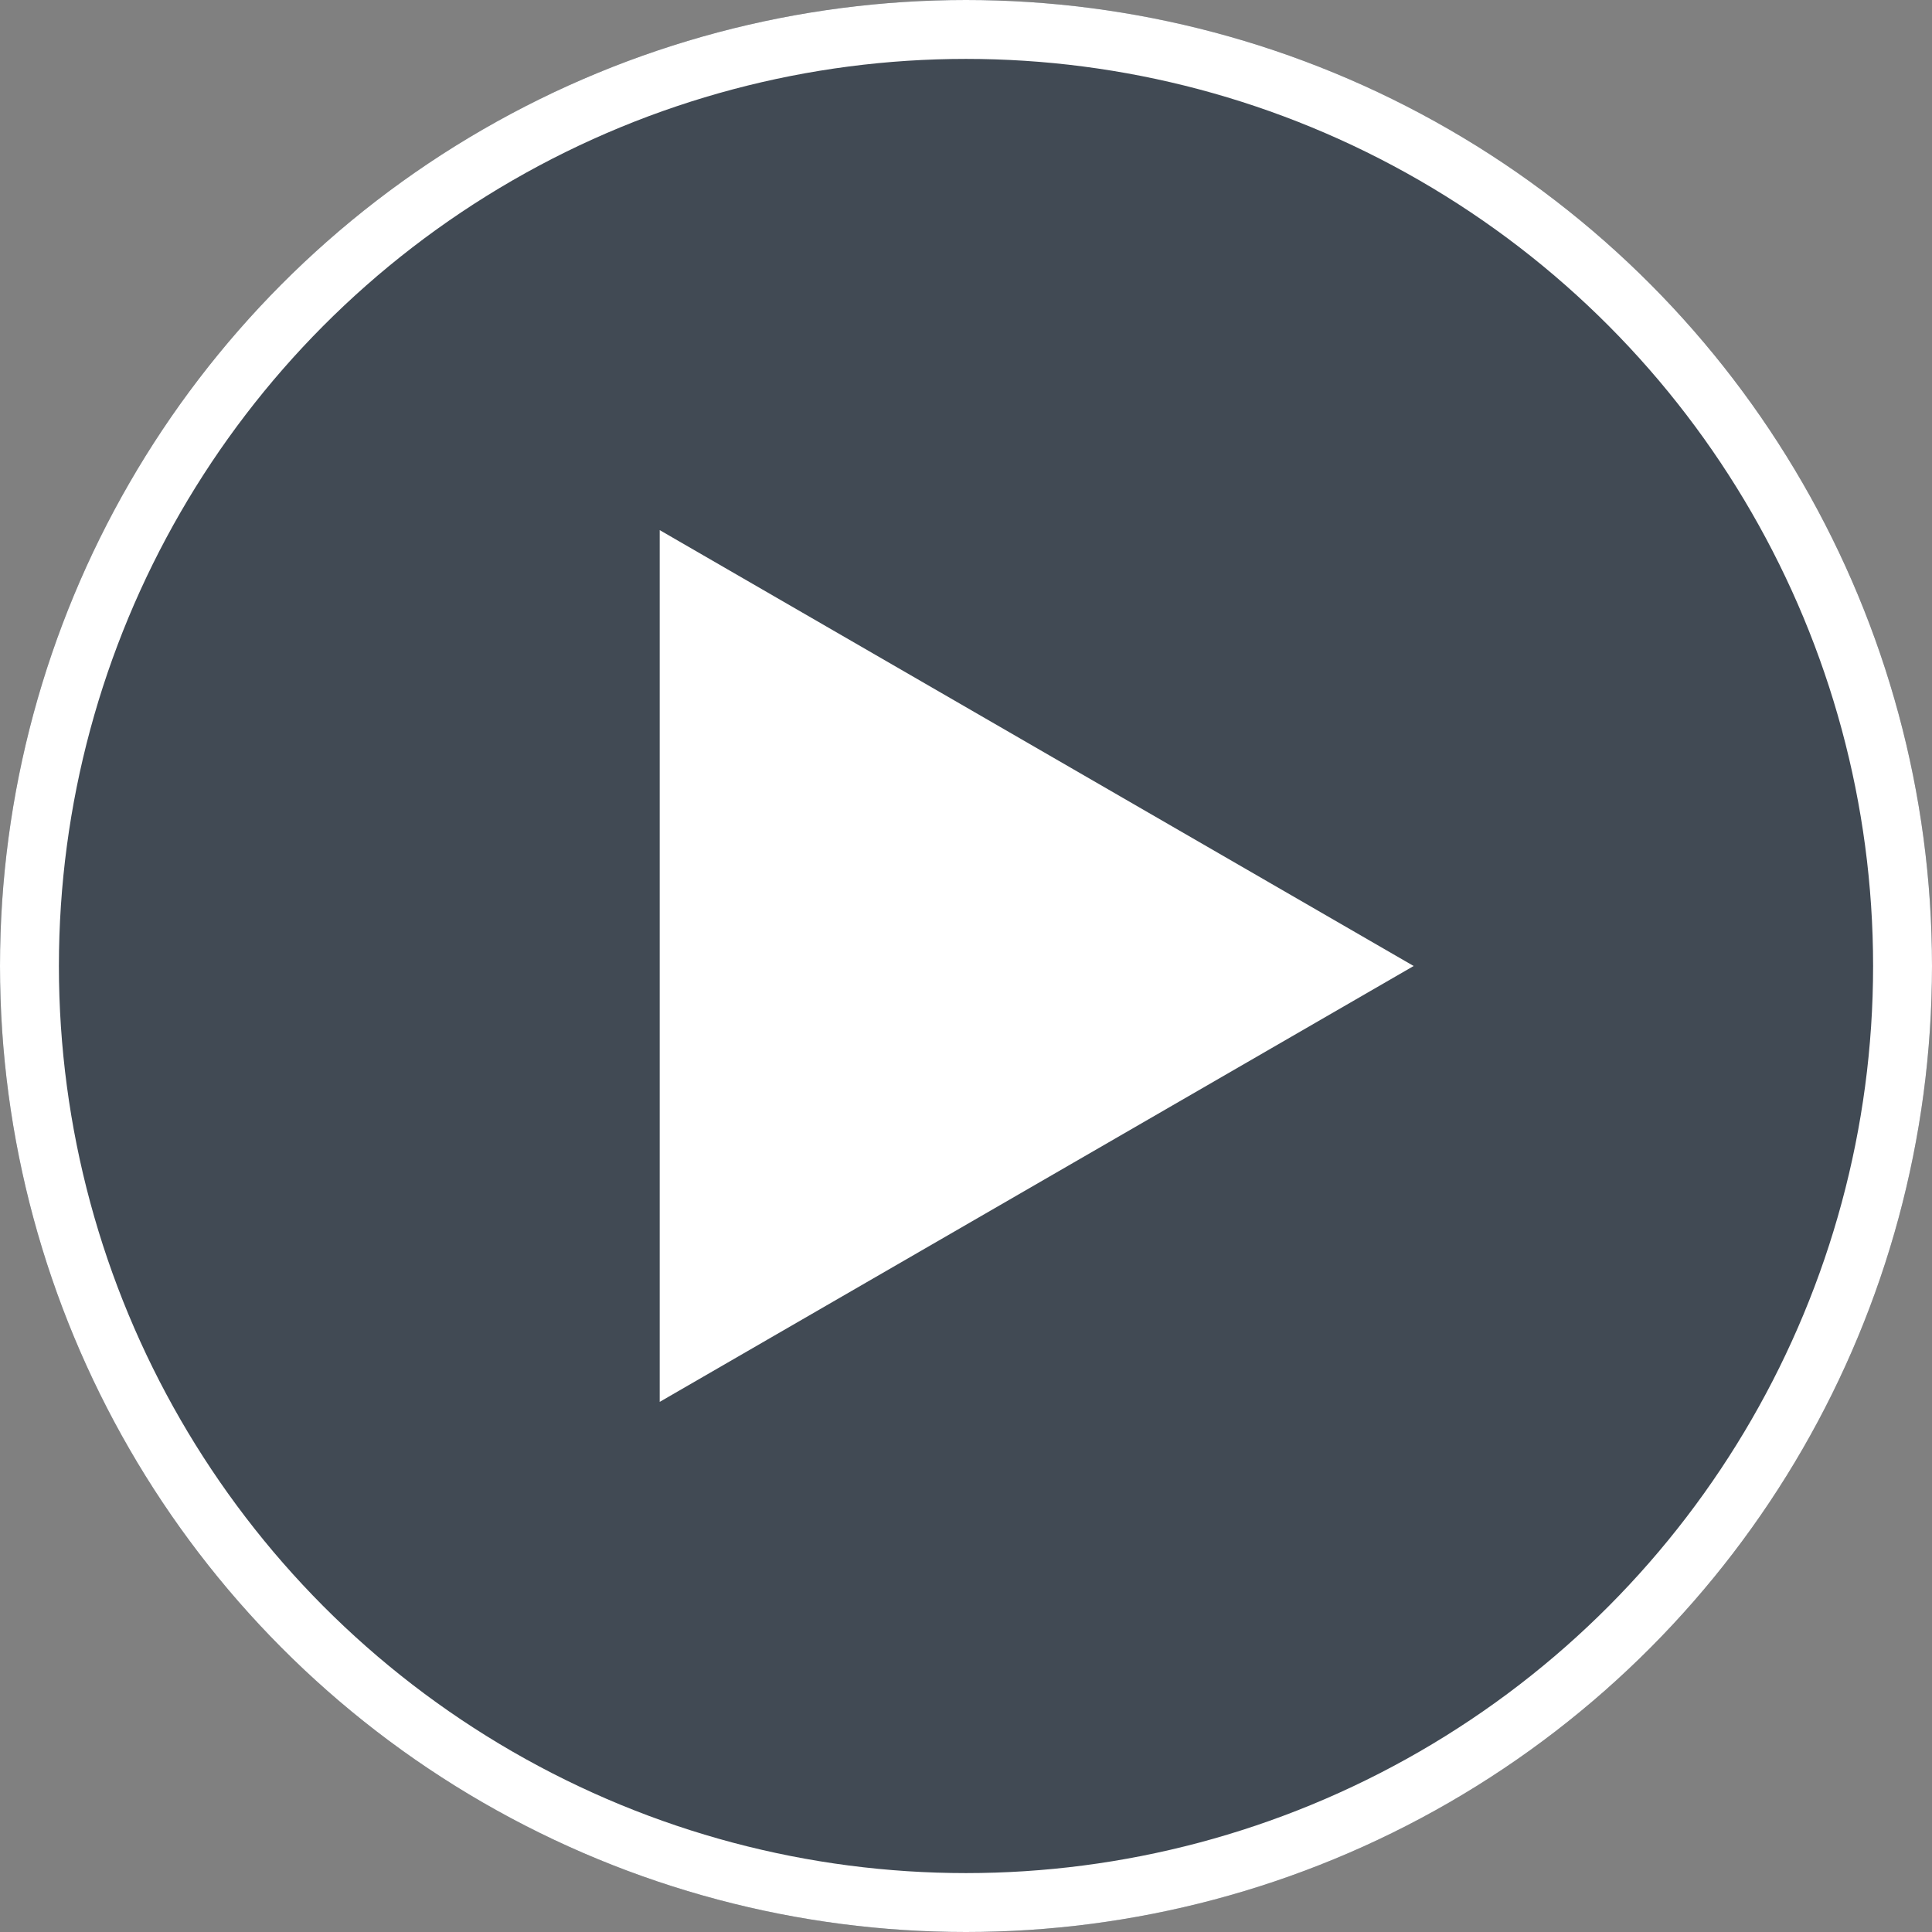 <svg xmlns="http://www.w3.org/2000/svg" width="164" height="164" viewBox="0 0 164 164">
  <rect x="0" y="0" width="164" height="164" fill="#808080" stroke="none"/>
  <g id="Raggruppa_309" data-name="Raggruppa 309" transform="translate(-0.23 -0.231)">
    <g id="Ellisse_20" data-name="Ellisse 20" transform="translate(0.23 0.231)" fill="rgba(44,57,70,0.75)" stroke="#fff" stroke-width="5">
      <circle cx="82" cy="82" r="82" stroke="none"/>
      <circle cx="82" cy="82" r="79.5" fill="none"/>
    </g>
    <path id="Poligono_1" data-name="Poligono 1" d="M37,0,74,64H0Z" transform="translate(120.23 45.231) rotate(90)" fill="#fff"/>
  </g>
</svg>

